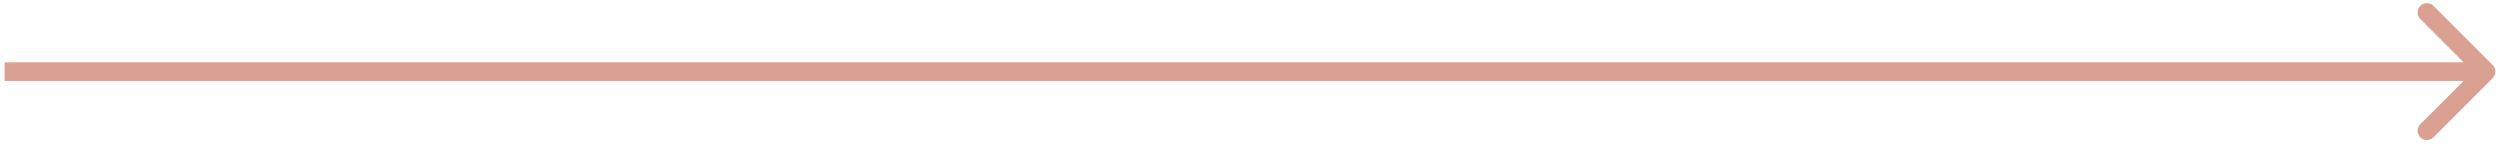 <svg width="269" height="16" viewBox="0 0 269 16" fill="none" xmlns="http://www.w3.org/2000/svg">
<path opacity="0.5" d="M268.207 8.412C268.598 8.022 268.598 7.388 268.207 6.998L261.843 0.634C261.453 0.243 260.819 0.243 260.429 0.634C260.038 1.025 260.038 1.658 260.429 2.048L266.086 7.705L260.429 13.362C260.038 13.752 260.038 14.386 260.429 14.776C260.819 15.167 261.453 15.167 261.843 14.776L268.207 8.412ZM0.5 8.705H267.5V6.705H0.5V8.705Z" fill="#B64326"/>
</svg>
